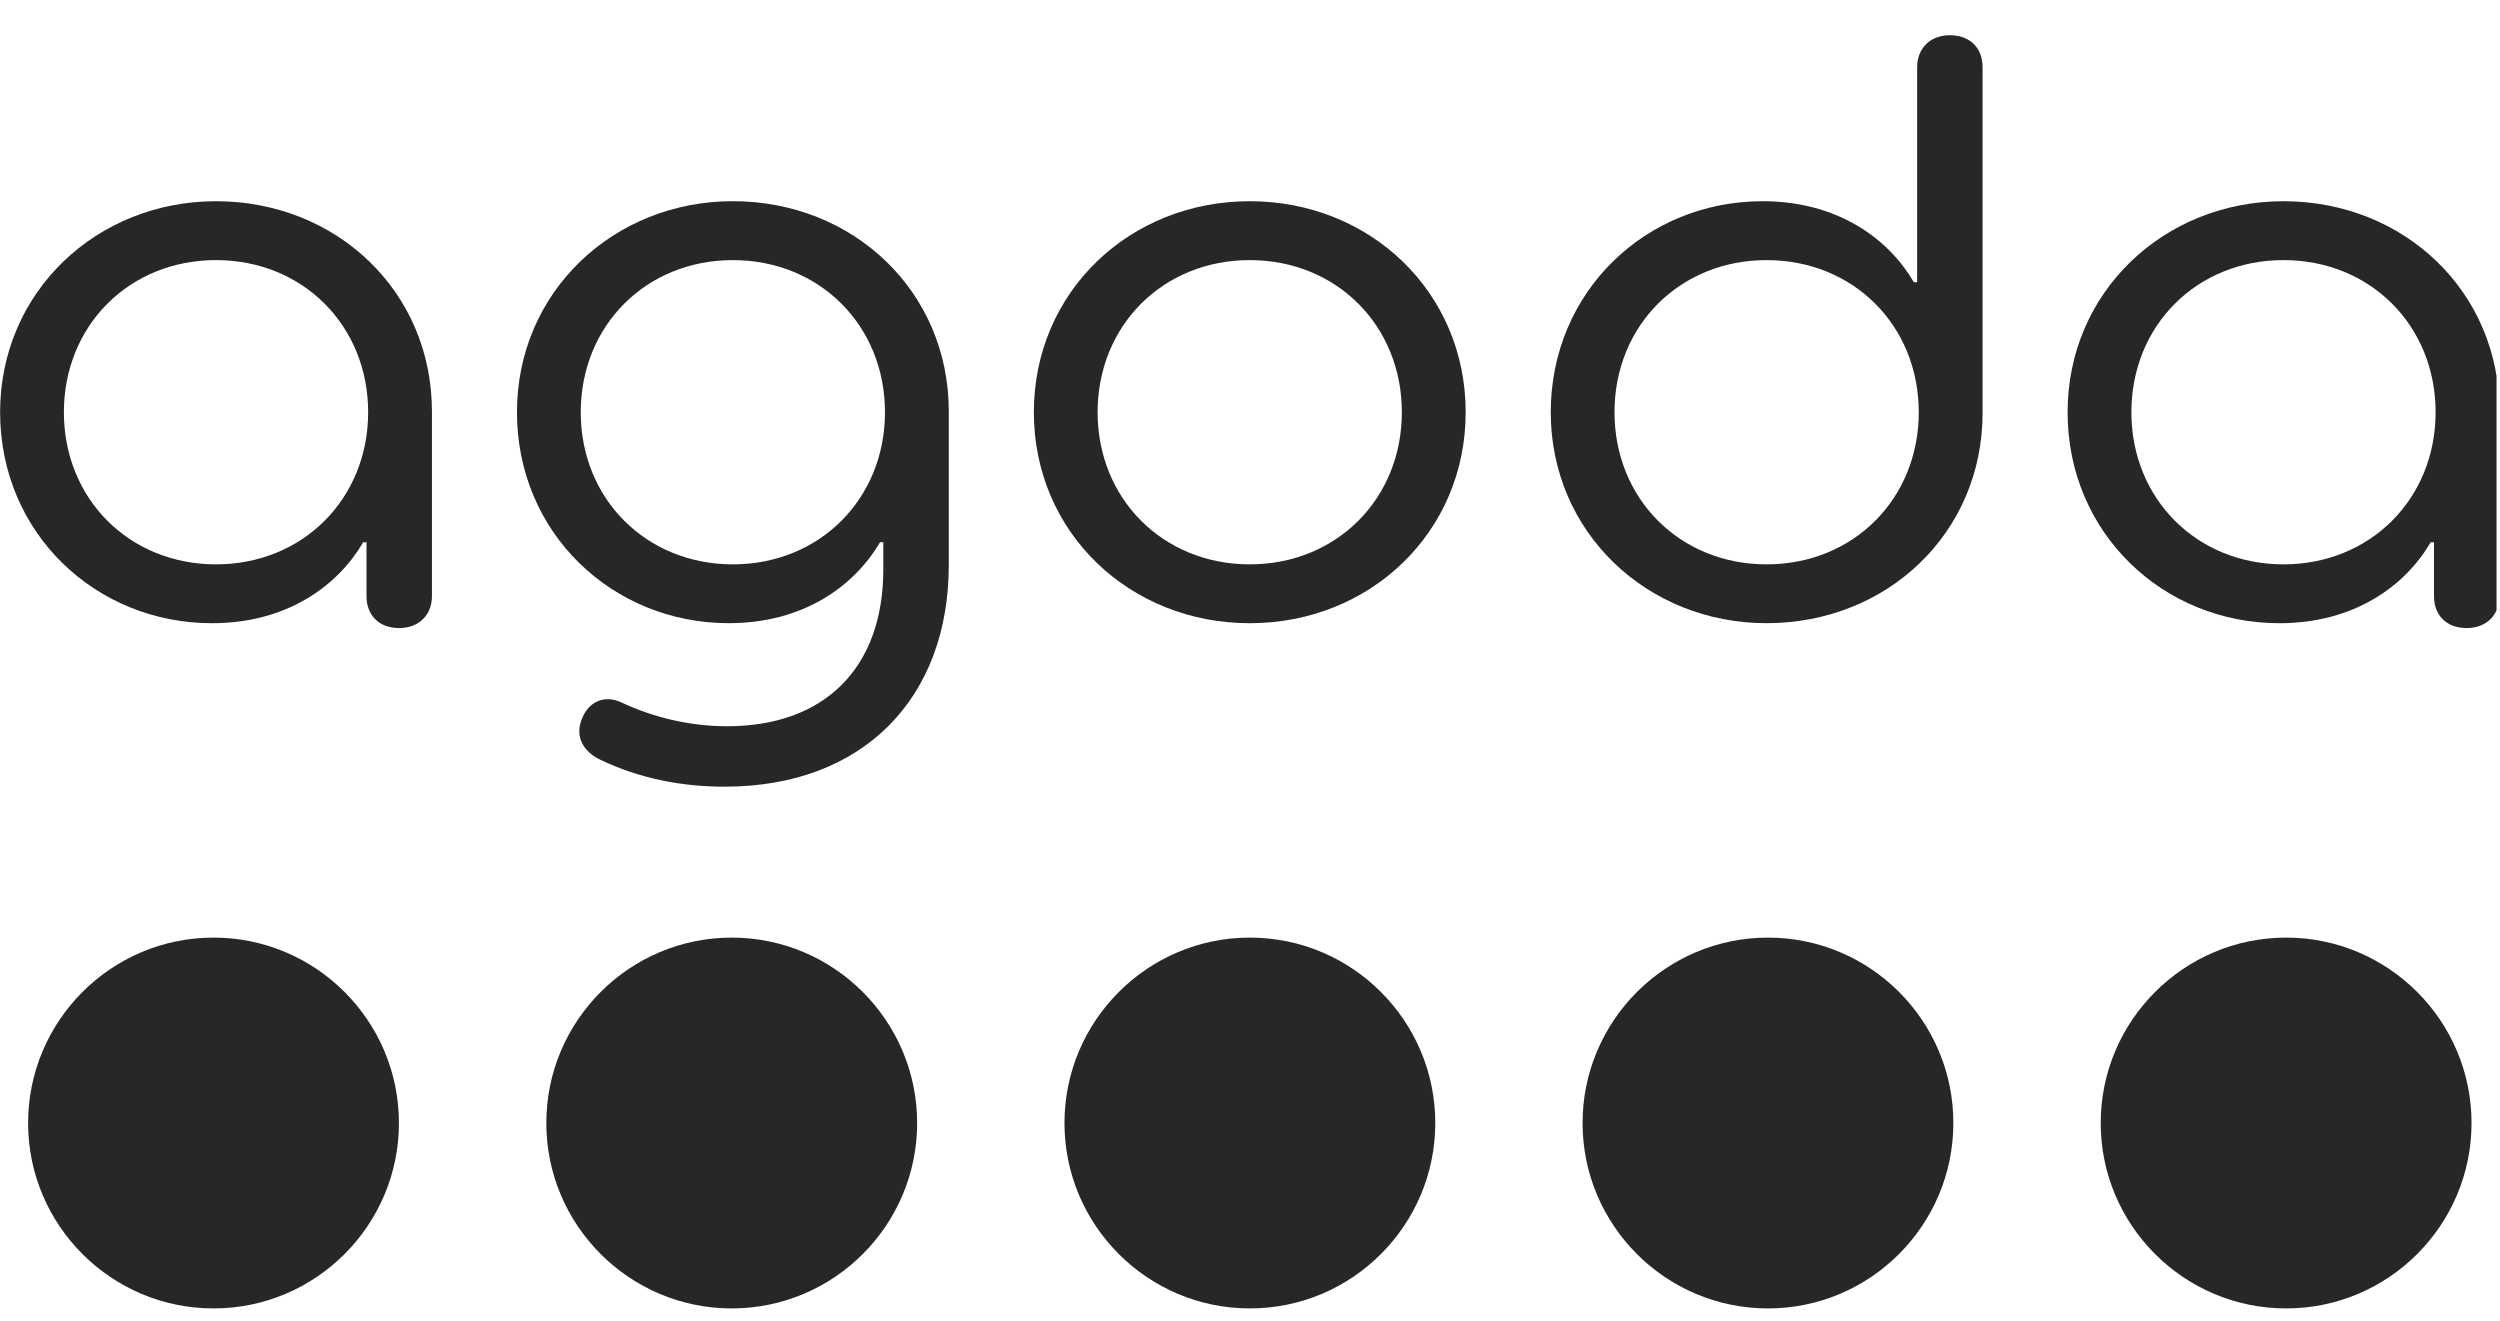 <svg width="70" height="37" viewBox="0 0 70 37" fill="none" xmlns="http://www.w3.org/2000/svg">
<g clip-path="url(#clip0_5177_18864)">
<path d="M20.488 26.253C17.626 26.253 15.297 28.582 15.297 31.445C15.297 34.307 17.626 36.636 20.488 36.636C23.351 36.636 25.68 34.307 25.68 31.445C25.68 28.582 23.351 26.253 20.488 26.253Z" fill="#272727"/>
<path d="M5.979 26.253C3.116 26.253 0.787 28.582 0.787 31.445C0.787 34.307 3.116 36.636 5.979 36.636C8.841 36.636 11.17 34.307 11.17 31.445C11.17 28.582 8.841 26.253 5.979 26.253Z" fill="#272727"/>
<path d="M34.996 26.253C32.134 26.253 29.805 28.582 29.805 31.445C29.805 34.307 32.134 36.636 34.996 36.636C37.859 36.636 40.188 34.307 40.188 31.445C40.188 28.582 37.859 26.253 34.996 26.253Z" fill="#272727"/>
<path d="M64.012 26.253C61.149 26.253 58.82 28.582 58.82 31.445C58.82 34.307 61.149 36.636 64.012 36.636C66.874 36.636 69.203 34.307 69.203 31.445C69.203 28.582 66.874 26.253 64.012 26.253Z" fill="#272727"/>
<path d="M49.504 26.253C46.642 26.253 44.312 28.582 44.312 31.445C44.312 34.307 46.641 36.636 49.503 36.636C52.365 36.636 54.694 34.307 54.694 31.445C54.696 28.582 52.368 26.253 49.504 26.253Z" fill="#272727"/>
<path d="M10.308 11.542C10.308 9.114 8.476 7.283 6.048 7.283C3.62 7.283 1.789 9.114 1.789 11.542C1.789 13.969 3.62 15.802 6.048 15.802C8.475 15.802 10.308 13.969 10.308 11.542ZM0.003 11.542C0.003 8.176 2.705 5.634 6.048 5.634C9.414 5.634 12.094 8.153 12.094 11.519V16.694C12.094 17.221 11.727 17.586 11.178 17.586C10.606 17.586 10.262 17.221 10.262 16.694V15.183H10.17C9.461 16.397 8.041 17.45 5.934 17.45C2.683 17.45 0.003 14.931 0.003 11.542Z" fill="#272727"/>
<path d="M24.779 11.542C24.779 9.114 22.948 7.283 20.52 7.283C18.092 7.283 16.261 9.114 16.261 11.542C16.261 13.969 18.092 15.802 20.52 15.802C22.948 15.802 24.779 13.969 24.779 11.542ZM16.811 21.274C16.329 21.044 16.101 20.632 16.284 20.152C16.467 19.647 16.925 19.442 17.406 19.671C18.231 20.06 19.261 20.335 20.359 20.335C23.084 20.335 24.733 18.708 24.733 15.938V15.182H24.641C23.931 16.396 22.511 17.449 20.405 17.449C17.153 17.449 14.475 14.93 14.475 11.541C14.475 8.175 17.176 5.633 20.52 5.633C23.886 5.633 26.566 8.152 26.566 11.518V15.822C26.566 19.532 24.184 22.027 20.292 22.027C19.101 22.029 17.91 21.8 16.811 21.274Z" fill="#272727"/>
<path d="M39.252 11.542C39.252 9.114 37.42 7.283 34.992 7.283C32.565 7.283 30.733 9.114 30.733 11.542C30.733 13.969 32.565 15.802 34.992 15.802C37.42 15.802 39.252 13.969 39.252 11.542ZM28.948 11.542C28.948 8.176 31.628 5.634 34.994 5.634C38.359 5.634 41.039 8.175 41.039 11.542C41.039 14.908 38.359 17.45 34.994 17.45C31.627 17.45 28.948 14.908 28.948 11.542Z" fill="#272727"/>
<path d="M53.725 11.542C53.725 9.114 51.893 7.283 49.465 7.283C47.037 7.283 45.206 9.114 45.206 11.542C45.206 13.969 47.037 15.802 49.465 15.802C51.893 15.802 53.725 13.969 53.725 11.542ZM43.421 11.542C43.421 8.176 46.077 5.634 49.352 5.634C51.459 5.634 52.879 6.687 53.588 7.901H53.68V1.879C53.68 1.353 54.047 0.986 54.596 0.986C55.168 0.986 55.512 1.353 55.512 1.879V11.564C55.512 14.93 52.832 17.449 49.466 17.449C46.123 17.45 43.421 14.908 43.421 11.542Z" fill="#272727"/>
<path d="M68.197 11.542C68.197 9.114 66.366 7.283 63.938 7.283C61.51 7.283 59.679 9.114 59.679 11.542C59.679 13.969 61.51 15.802 63.938 15.802C66.365 15.802 68.197 13.969 68.197 11.542ZM57.893 11.542C57.893 8.176 60.594 5.634 63.938 5.634C67.304 5.634 69.984 8.153 69.984 11.519V16.694C69.984 17.221 69.617 17.586 69.068 17.586C68.496 17.586 68.152 17.221 68.152 16.694V15.183H68.06C67.35 16.397 65.93 17.45 63.824 17.45C60.572 17.45 57.893 14.931 57.893 11.542Z" fill="#272727"/>
</g>
<defs>
<clipPath id="clip0_5177_18864">
<rect width="69.903" height="36" fill="white" transform="translate(0 0.986)"/>
</clipPath>
</defs>
</svg>

